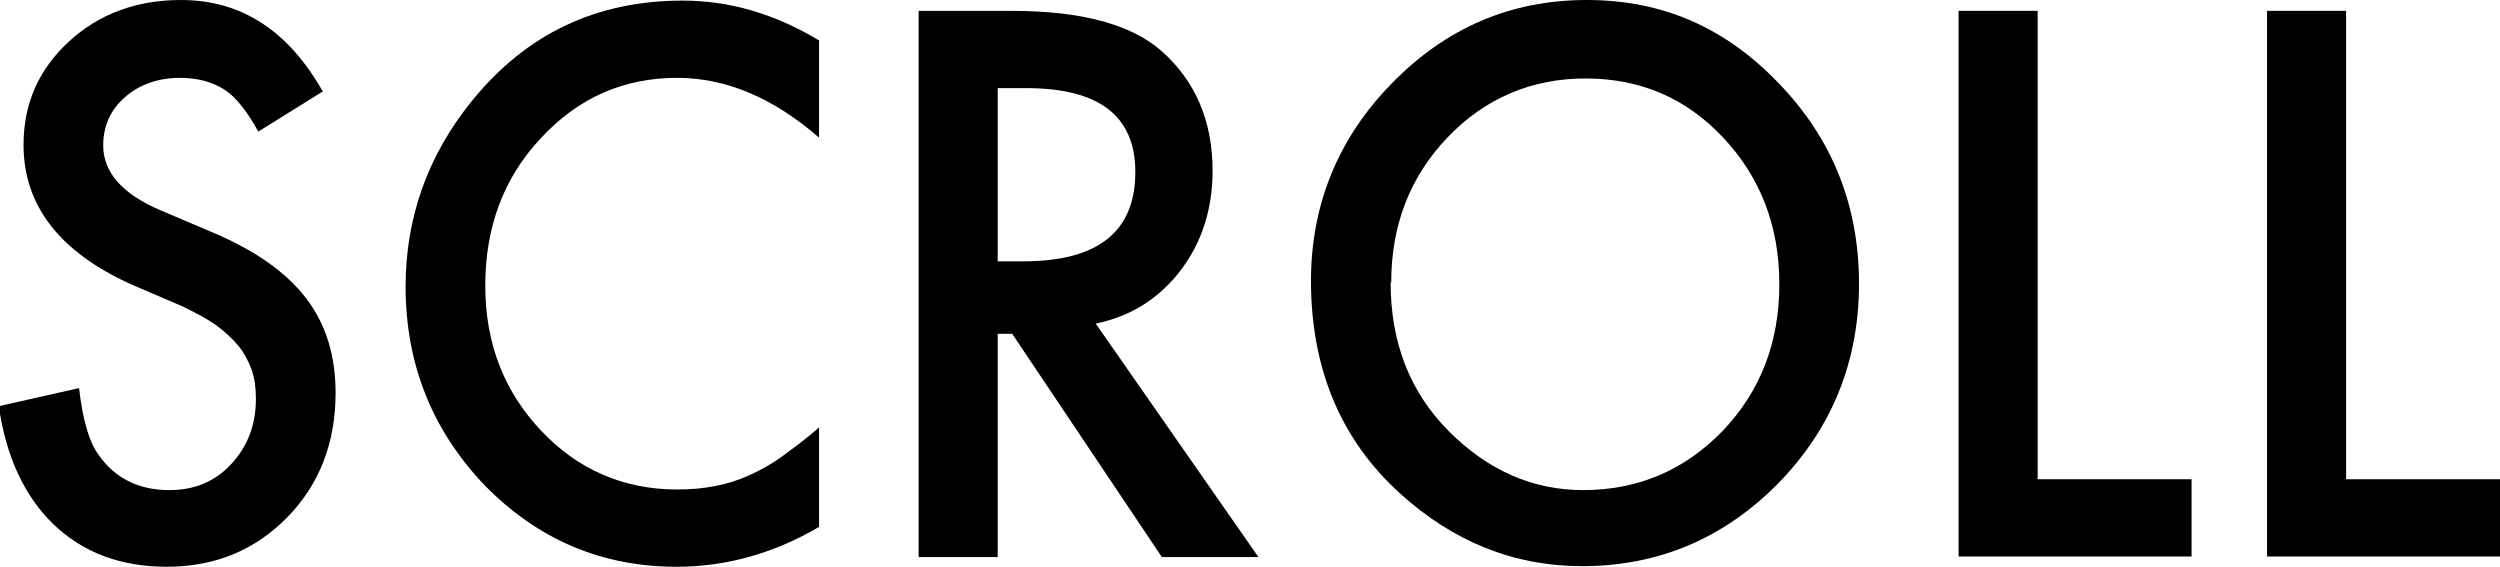 <?xml version="1.0" encoding="UTF-8"?><svg id="_レイヤー_2" xmlns="http://www.w3.org/2000/svg" viewBox="0 0 41.42 9.39"><g id="_レイヤー_1-2"><g><path d="M5.34,1.52l-1.06,.66c-.2-.36-.39-.59-.57-.7-.19-.12-.43-.19-.73-.19-.36,0-.67,.11-.91,.32-.24,.21-.36,.48-.36,.8,0,.44,.31,.8,.94,1.07l.87,.37c.71,.3,1.22,.66,1.55,1.09s.49,.95,.49,1.57c0,.83-.27,1.52-.8,2.06-.54,.55-1.2,.82-2,.82-.75,0-1.38-.23-1.87-.7-.48-.46-.79-1.12-.91-1.96l1.33-.3c.06,.53,.17,.9,.32,1.1,.27,.39,.66,.59,1.18,.59,.41,0,.75-.14,1.02-.43,.27-.29,.41-.65,.41-1.08,0-.18-.02-.34-.07-.48s-.12-.28-.22-.4-.23-.24-.38-.35c-.16-.11-.35-.21-.56-.31l-.84-.36C.98,4.17,.39,3.4,.39,2.4c0-.68,.25-1.25,.75-1.71,.5-.46,1.12-.69,1.86-.69,1,0,1.78,.51,2.35,1.52Z"/><path d="M13.57,.66v1.62c-.76-.66-1.54-.99-2.35-.99-.89,0-1.64,.33-2.26,1-.62,.66-.92,1.48-.92,2.44s.31,1.75,.92,2.4,1.37,.98,2.26,.98c.46,0,.85-.08,1.18-.23,.18-.08,.37-.18,.56-.32s.4-.29,.61-.48v1.65c-.75,.44-1.54,.66-2.36,.66-1.24,0-2.3-.45-3.18-1.35-.87-.91-1.31-2.01-1.31-3.29,0-1.15,.37-2.18,1.1-3.08,.9-1.11,2.06-1.66,3.49-1.66,.78,0,1.53,.22,2.26,.66Z"/><path d="M18.16,5.37l2.69,3.86h-1.6l-2.48-3.7h-.24v3.7h-1.31V.18h1.54c1.15,0,1.98,.22,2.49,.67,.56,.5,.84,1.16,.84,1.98,0,.64-.18,1.19-.53,1.65-.35,.46-.82,.76-1.4,.88Zm-1.63-1.04h.42c1.24,0,1.86-.49,1.86-1.48,0-.93-.6-1.39-1.81-1.39h-.47v2.87Z"/><path d="M21.72,4.66c0-1.27,.45-2.37,1.34-3.28C23.96,.46,25.03,0,26.29,0s2.3,.46,3.18,1.38c.89,.92,1.33,2.03,1.33,3.32s-.45,2.4-1.34,3.31c-.9,.91-1.98,1.37-3.25,1.37-1.12,0-2.13-.4-3.02-1.21-.98-.89-1.47-2.07-1.47-3.52Zm1.32,.02c0,1,.32,1.82,.97,2.47,.64,.64,1.38,.97,2.22,.97,.91,0,1.68-.33,2.31-.98,.63-.66,.94-1.47,.94-2.43s-.31-1.77-.93-2.43c-.62-.66-1.38-.98-2.28-.98s-1.67,.33-2.29,.98c-.62,.65-.93,1.45-.93,2.4Z"/><path d="M33.76,.18V7.94h2.55v1.28h-3.86V.18h1.31Z"/><path d="M38.87,.18V7.94h2.55v1.28h-3.86V.18h1.31Z"/></g></g></svg>